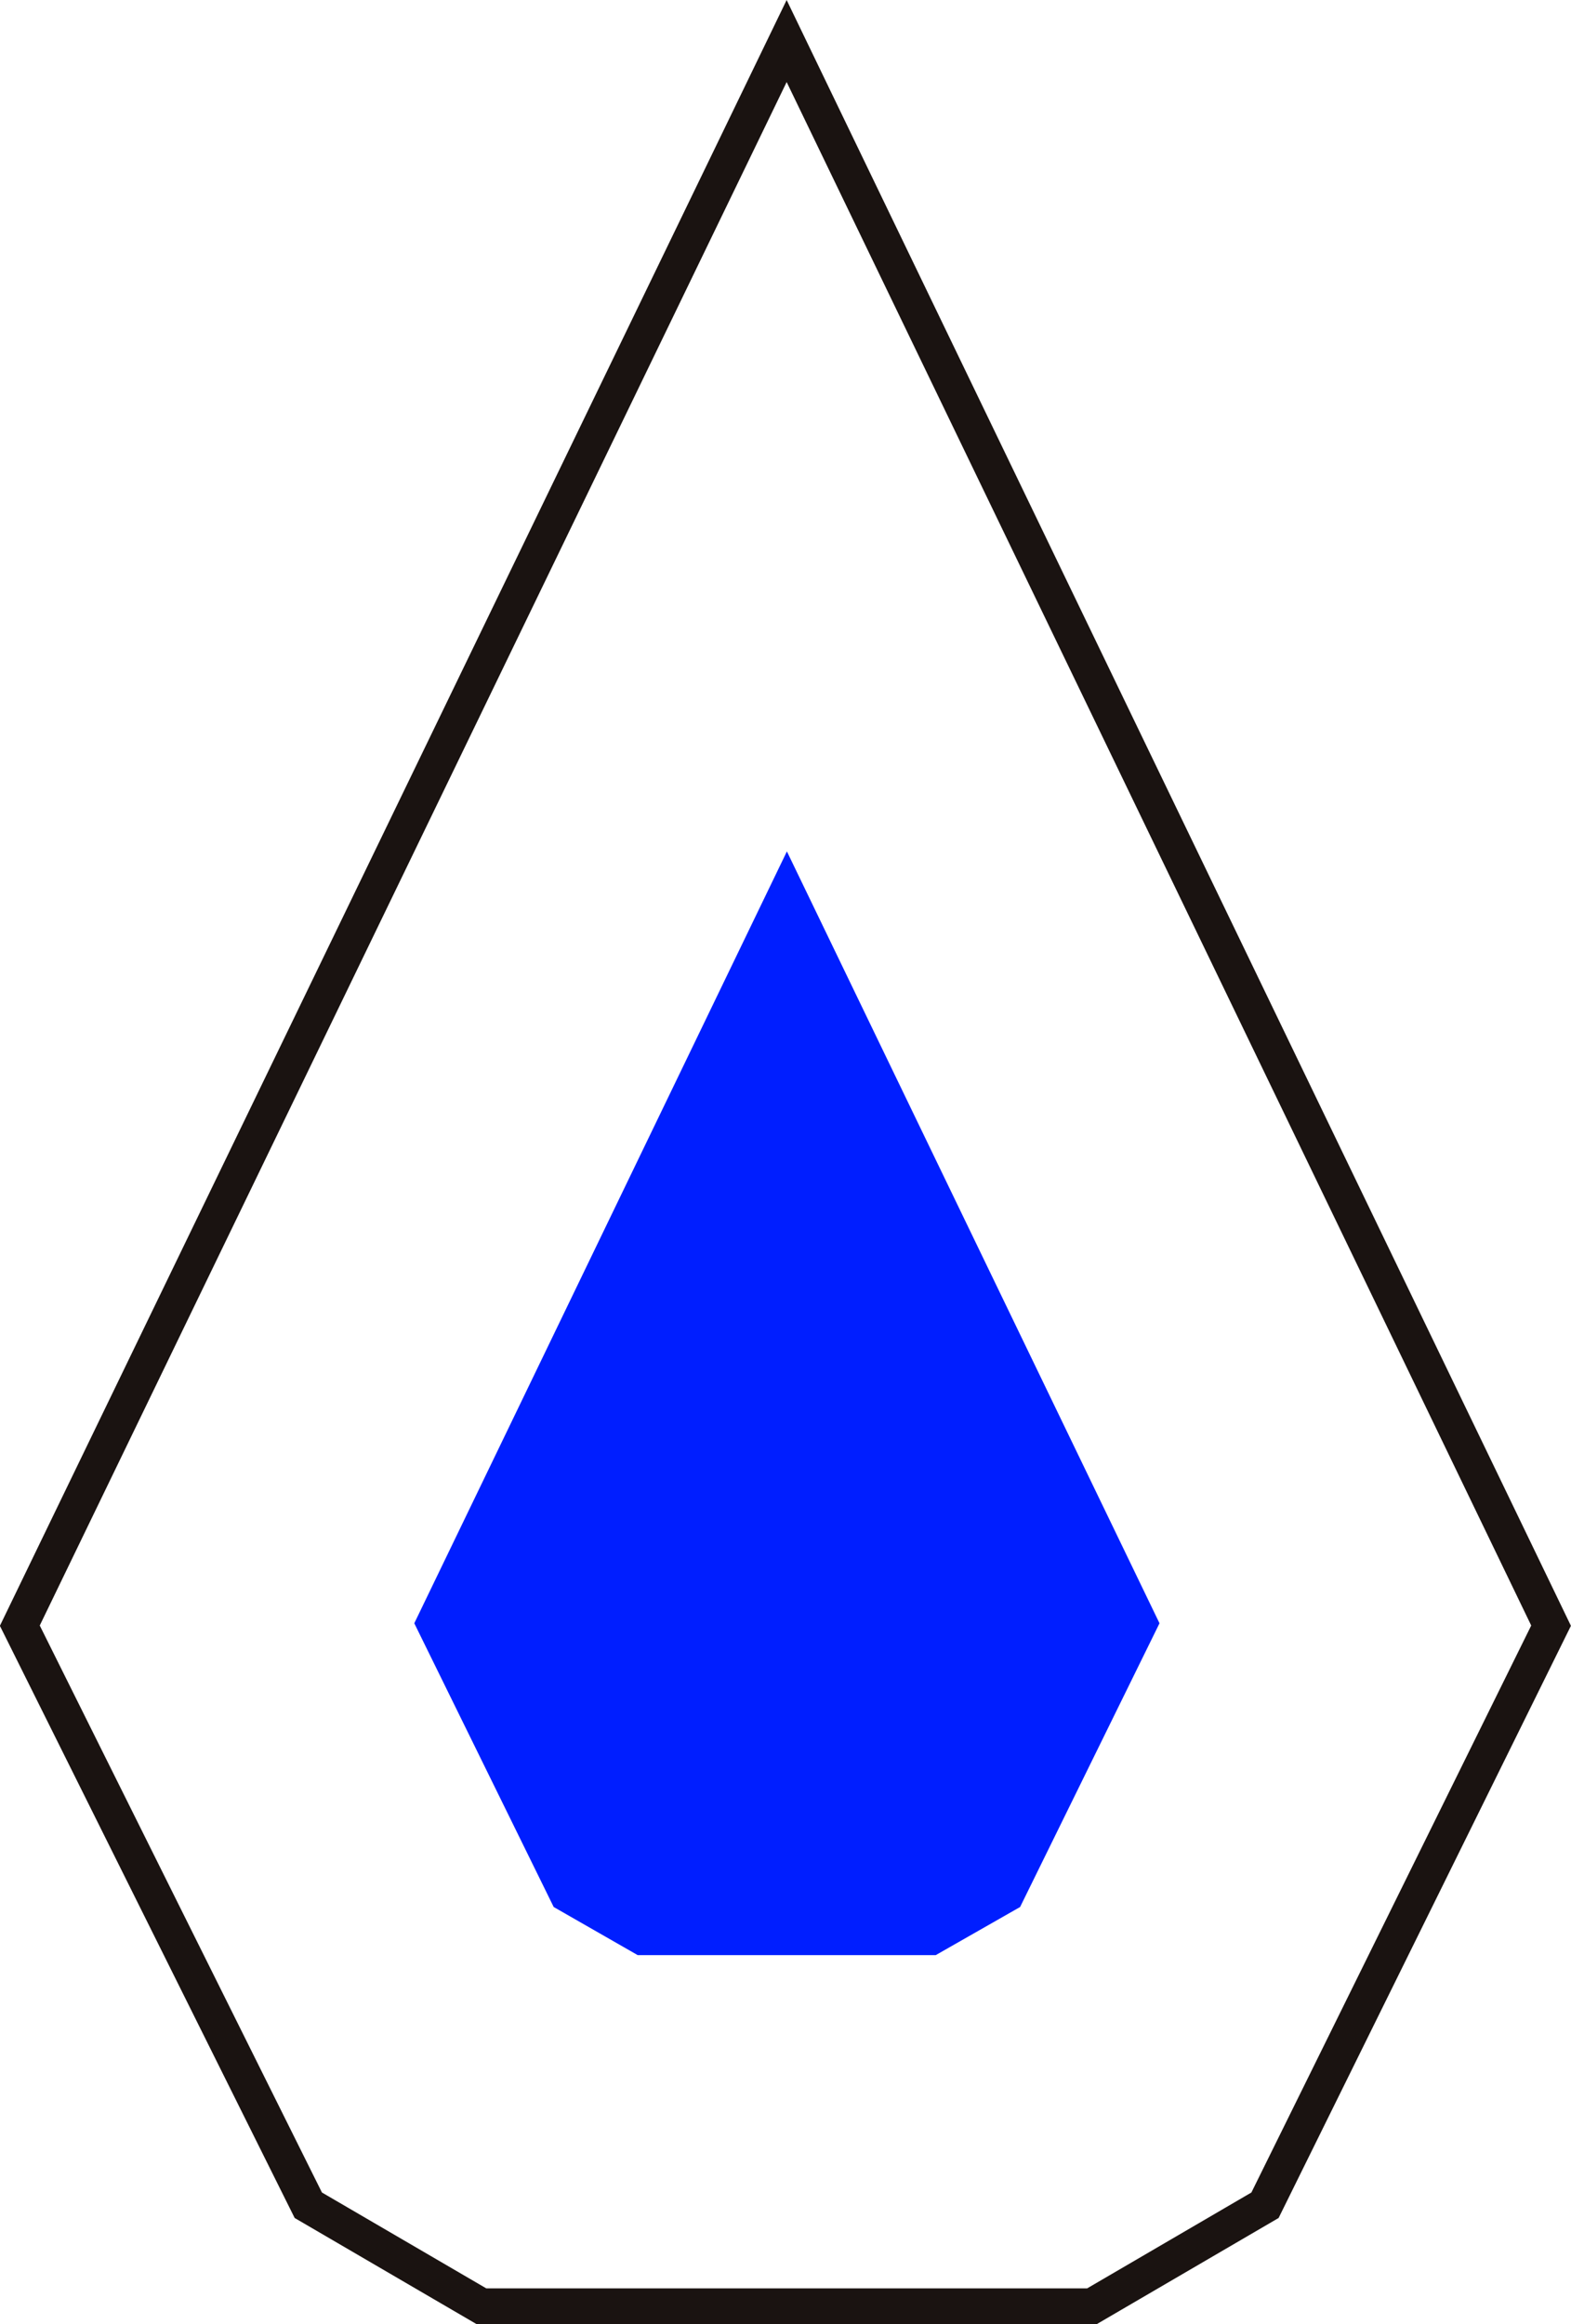 <svg xmlns="http://www.w3.org/2000/svg" width="35.543" height="52.563" viewBox="0 0 35.543 52.563">
  <g id="组_1806" data-name="组 1806" transform="translate(-2835.721 -5795.243)">
    <path id="路径_2366" data-name="路径 2366" d="M1697.494,984.264h-13.9l-3.991-2.328-6.581-13.216,17.521-36.194,17.466,36.194-6.526,13.216Zm-13.814-.308h13.73l3.839-2.24,6.418-13-17.123-35.484-17.177,35.484,6.472,13Z" transform="translate(1162.975 4863.292)" fill="#1a1311" stroke="#1a1311" stroke-width="0.5"/>
    <path id="路径_2367" data-name="路径 2367" d="M1909.574,1419.351h-6.744l-1.9-1.088-3.154-6.417,8.43-17.457,8.43,17.457-3.154,6.417Z" transform="translate(947.318 4420.11)" fill="#001eff"/>
  </g>
</svg>

